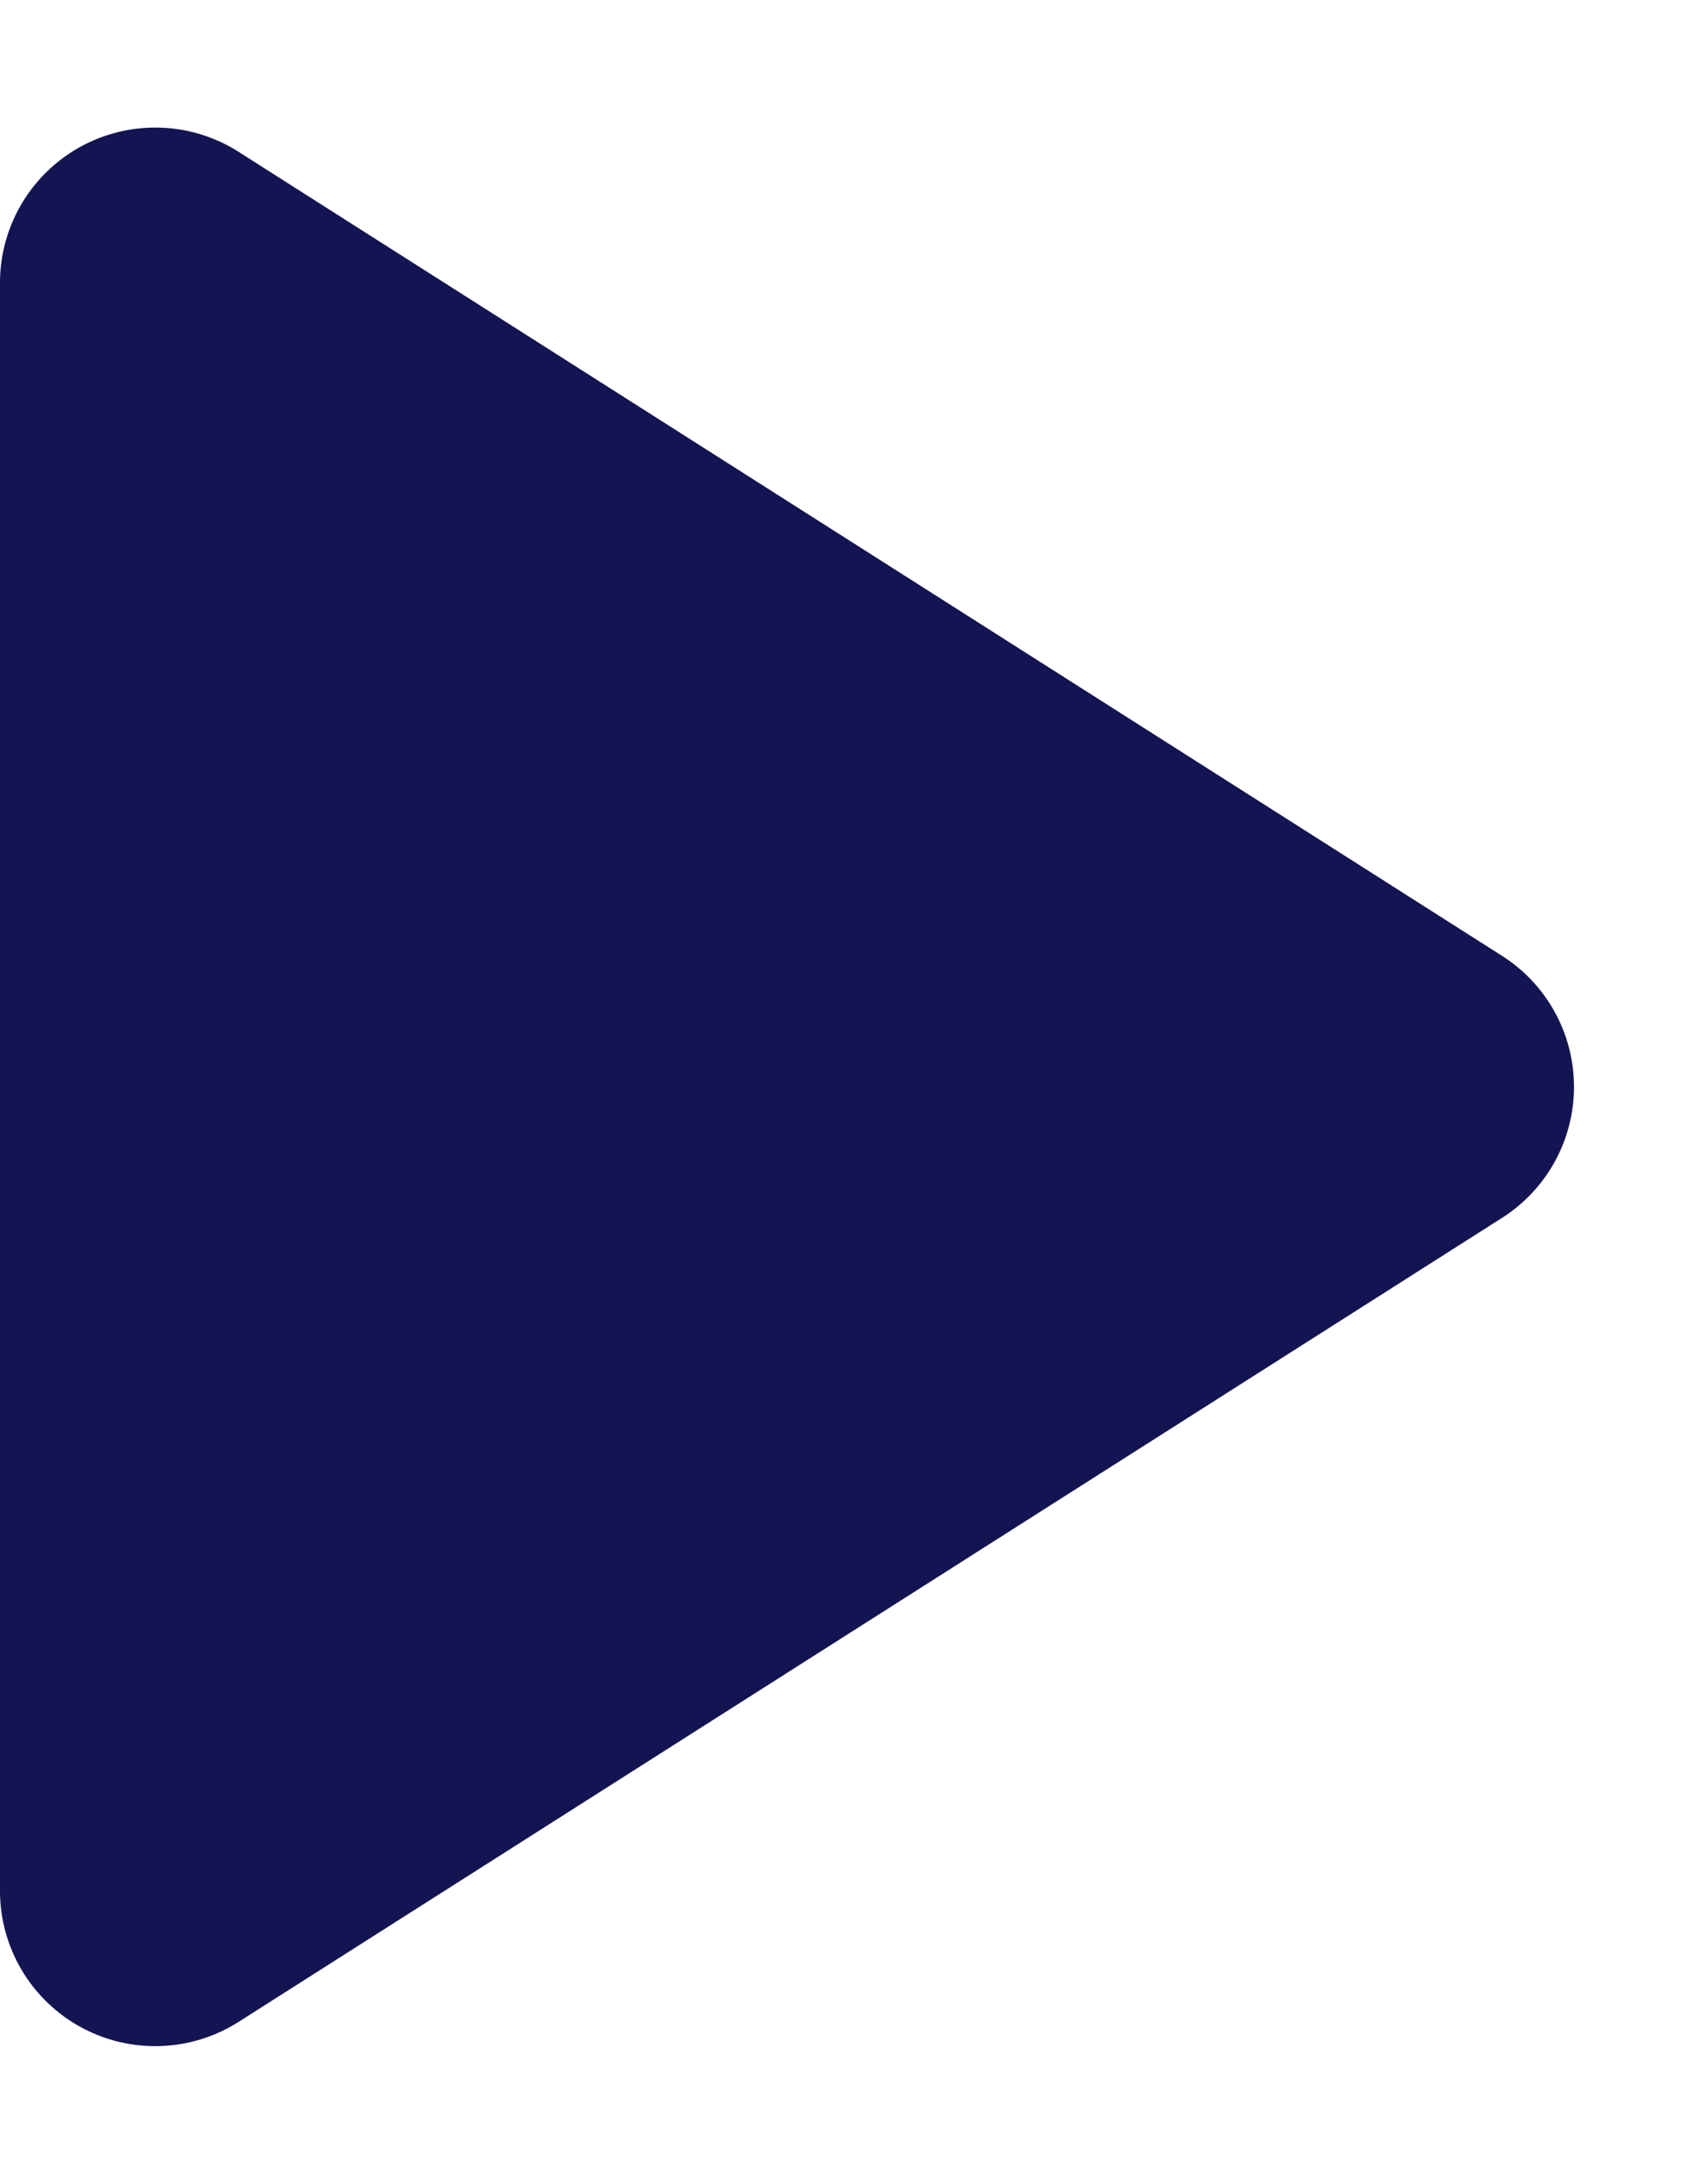 <svg xmlns="http://www.w3.org/2000/svg" width="11" height="14" viewBox="0 0 11 14">
  <path id="Polygon_124" data-name="Polygon 124" d="M6.156,1.326a1,1,0,0,1,1.687,0l5.178,8.137A1,1,0,0,1,12.178,11H1.822A1,1,0,0,1,.978,9.463Z" transform="translate(11) rotate(90)" fill="#131552"/>
</svg>
